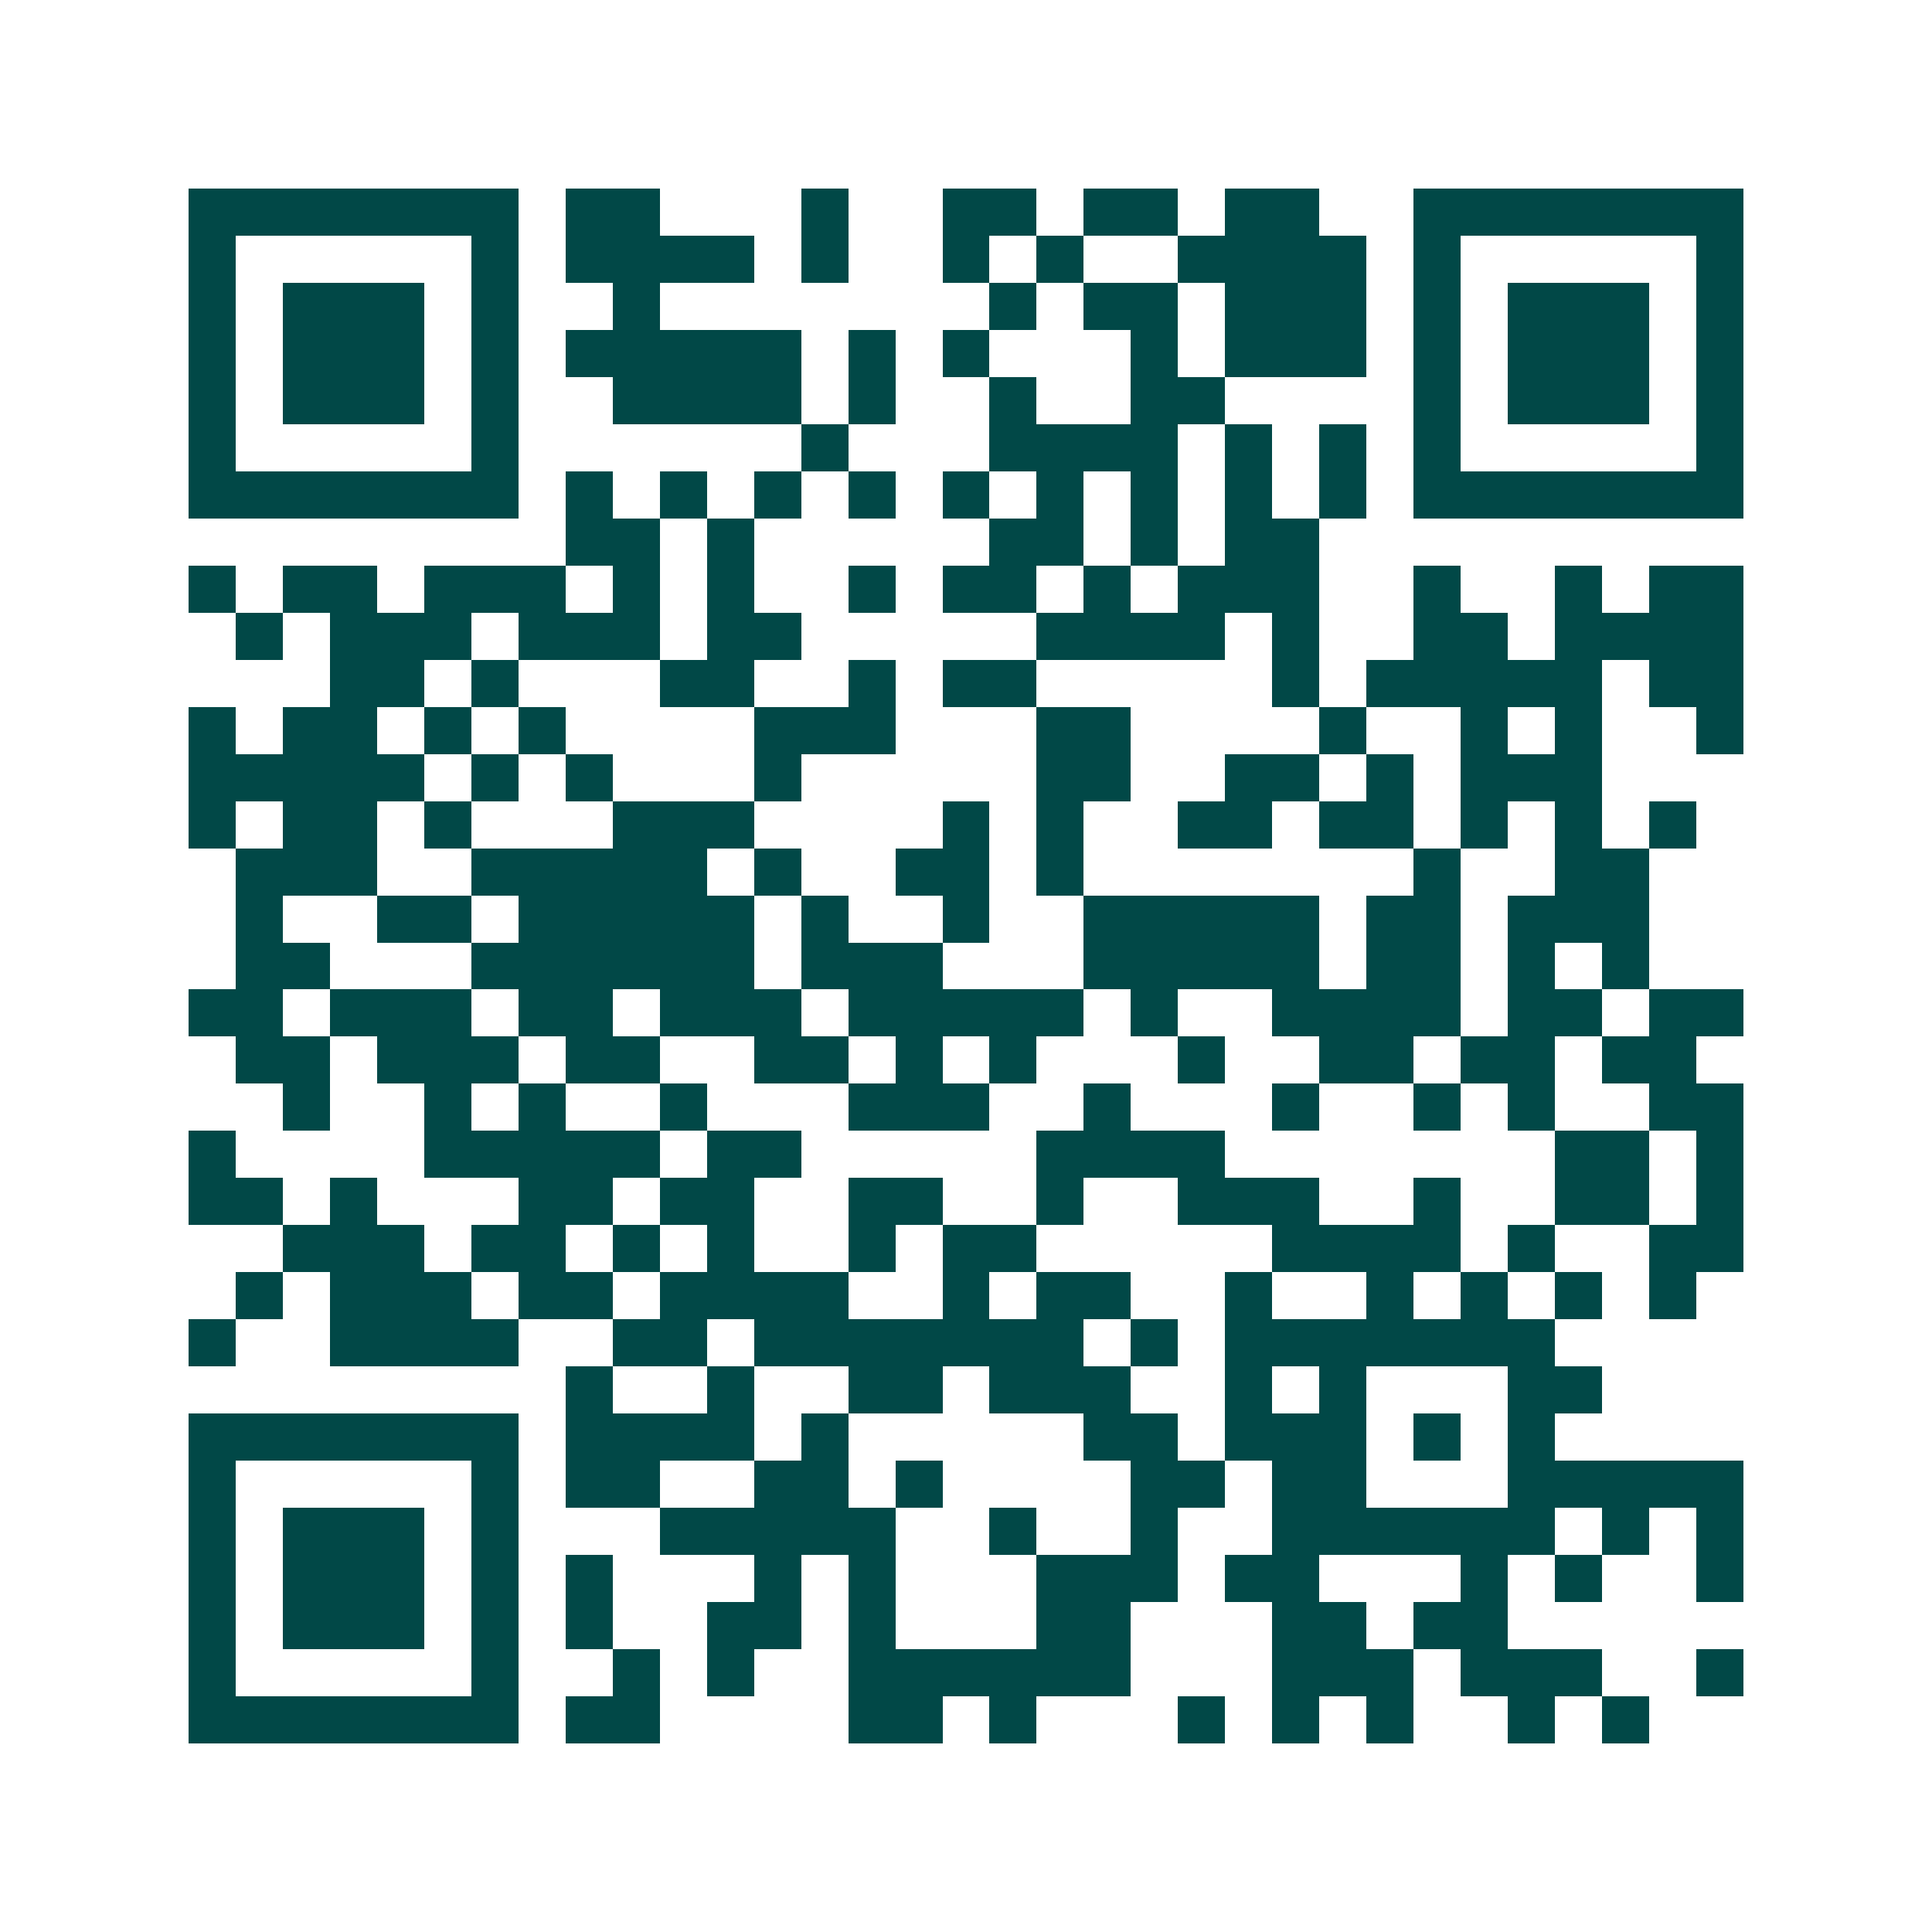 <svg xmlns="http://www.w3.org/2000/svg" width="200" height="200" viewBox="0 0 41 41" shape-rendering="crispEdges"><path fill="#ffffff" d="M0 0h41v41H0z"/><path stroke="#014847" d="M4 4.5h7m1 0h2m3 0h1m2 0h2m1 0h2m1 0h2m2 0h7M4 5.5h1m5 0h1m1 0h4m1 0h1m2 0h1m1 0h1m2 0h4m1 0h1m5 0h1M4 6.5h1m1 0h3m1 0h1m2 0h1m7 0h1m1 0h2m1 0h3m1 0h1m1 0h3m1 0h1M4 7.5h1m1 0h3m1 0h1m1 0h5m1 0h1m1 0h1m3 0h1m1 0h3m1 0h1m1 0h3m1 0h1M4 8.5h1m1 0h3m1 0h1m2 0h4m1 0h1m2 0h1m2 0h2m4 0h1m1 0h3m1 0h1M4 9.5h1m5 0h1m6 0h1m3 0h4m1 0h1m1 0h1m1 0h1m5 0h1M4 10.5h7m1 0h1m1 0h1m1 0h1m1 0h1m1 0h1m1 0h1m1 0h1m1 0h1m1 0h1m1 0h7M12 11.5h2m1 0h1m5 0h2m1 0h1m1 0h2M4 12.5h1m1 0h2m1 0h3m1 0h1m1 0h1m2 0h1m1 0h2m1 0h1m1 0h3m2 0h1m2 0h1m1 0h2M5 13.5h1m1 0h3m1 0h3m1 0h2m5 0h4m1 0h1m2 0h2m1 0h4M7 14.5h2m1 0h1m3 0h2m2 0h1m1 0h2m5 0h1m1 0h5m1 0h2M4 15.5h1m1 0h2m1 0h1m1 0h1m4 0h3m3 0h2m4 0h1m2 0h1m1 0h1m2 0h1M4 16.5h5m1 0h1m1 0h1m3 0h1m5 0h2m2 0h2m1 0h1m1 0h3M4 17.5h1m1 0h2m1 0h1m3 0h3m4 0h1m1 0h1m2 0h2m1 0h2m1 0h1m1 0h1m1 0h1M5 18.5h3m2 0h5m1 0h1m2 0h2m1 0h1m7 0h1m2 0h2M5 19.5h1m2 0h2m1 0h5m1 0h1m2 0h1m2 0h5m1 0h2m1 0h3M5 20.5h2m3 0h6m1 0h3m3 0h5m1 0h2m1 0h1m1 0h1M4 21.5h2m1 0h3m1 0h2m1 0h3m1 0h5m1 0h1m2 0h4m1 0h2m1 0h2M5 22.5h2m1 0h3m1 0h2m2 0h2m1 0h1m1 0h1m3 0h1m2 0h2m1 0h2m1 0h2M6 23.5h1m2 0h1m1 0h1m2 0h1m3 0h3m2 0h1m3 0h1m2 0h1m1 0h1m2 0h2M4 24.5h1m4 0h5m1 0h2m5 0h4m7 0h2m1 0h1M4 25.5h2m1 0h1m3 0h2m1 0h2m2 0h2m2 0h1m2 0h3m2 0h1m2 0h2m1 0h1M6 26.5h3m1 0h2m1 0h1m1 0h1m2 0h1m1 0h2m5 0h4m1 0h1m2 0h2M5 27.5h1m1 0h3m1 0h2m1 0h4m2 0h1m1 0h2m2 0h1m2 0h1m1 0h1m1 0h1m1 0h1M4 28.5h1m2 0h4m2 0h2m1 0h7m1 0h1m1 0h7M12 29.5h1m2 0h1m2 0h2m1 0h3m2 0h1m1 0h1m3 0h2M4 30.5h7m1 0h4m1 0h1m5 0h2m1 0h3m1 0h1m1 0h1M4 31.5h1m5 0h1m1 0h2m2 0h2m1 0h1m4 0h2m1 0h2m3 0h5M4 32.5h1m1 0h3m1 0h1m3 0h5m2 0h1m2 0h1m2 0h6m1 0h1m1 0h1M4 33.5h1m1 0h3m1 0h1m1 0h1m3 0h1m1 0h1m3 0h3m1 0h2m3 0h1m1 0h1m2 0h1M4 34.5h1m1 0h3m1 0h1m1 0h1m2 0h2m1 0h1m3 0h2m3 0h2m1 0h2M4 35.5h1m5 0h1m2 0h1m1 0h1m2 0h6m3 0h3m1 0h3m2 0h1M4 36.5h7m1 0h2m4 0h2m1 0h1m3 0h1m1 0h1m1 0h1m2 0h1m1 0h1"/></svg>
